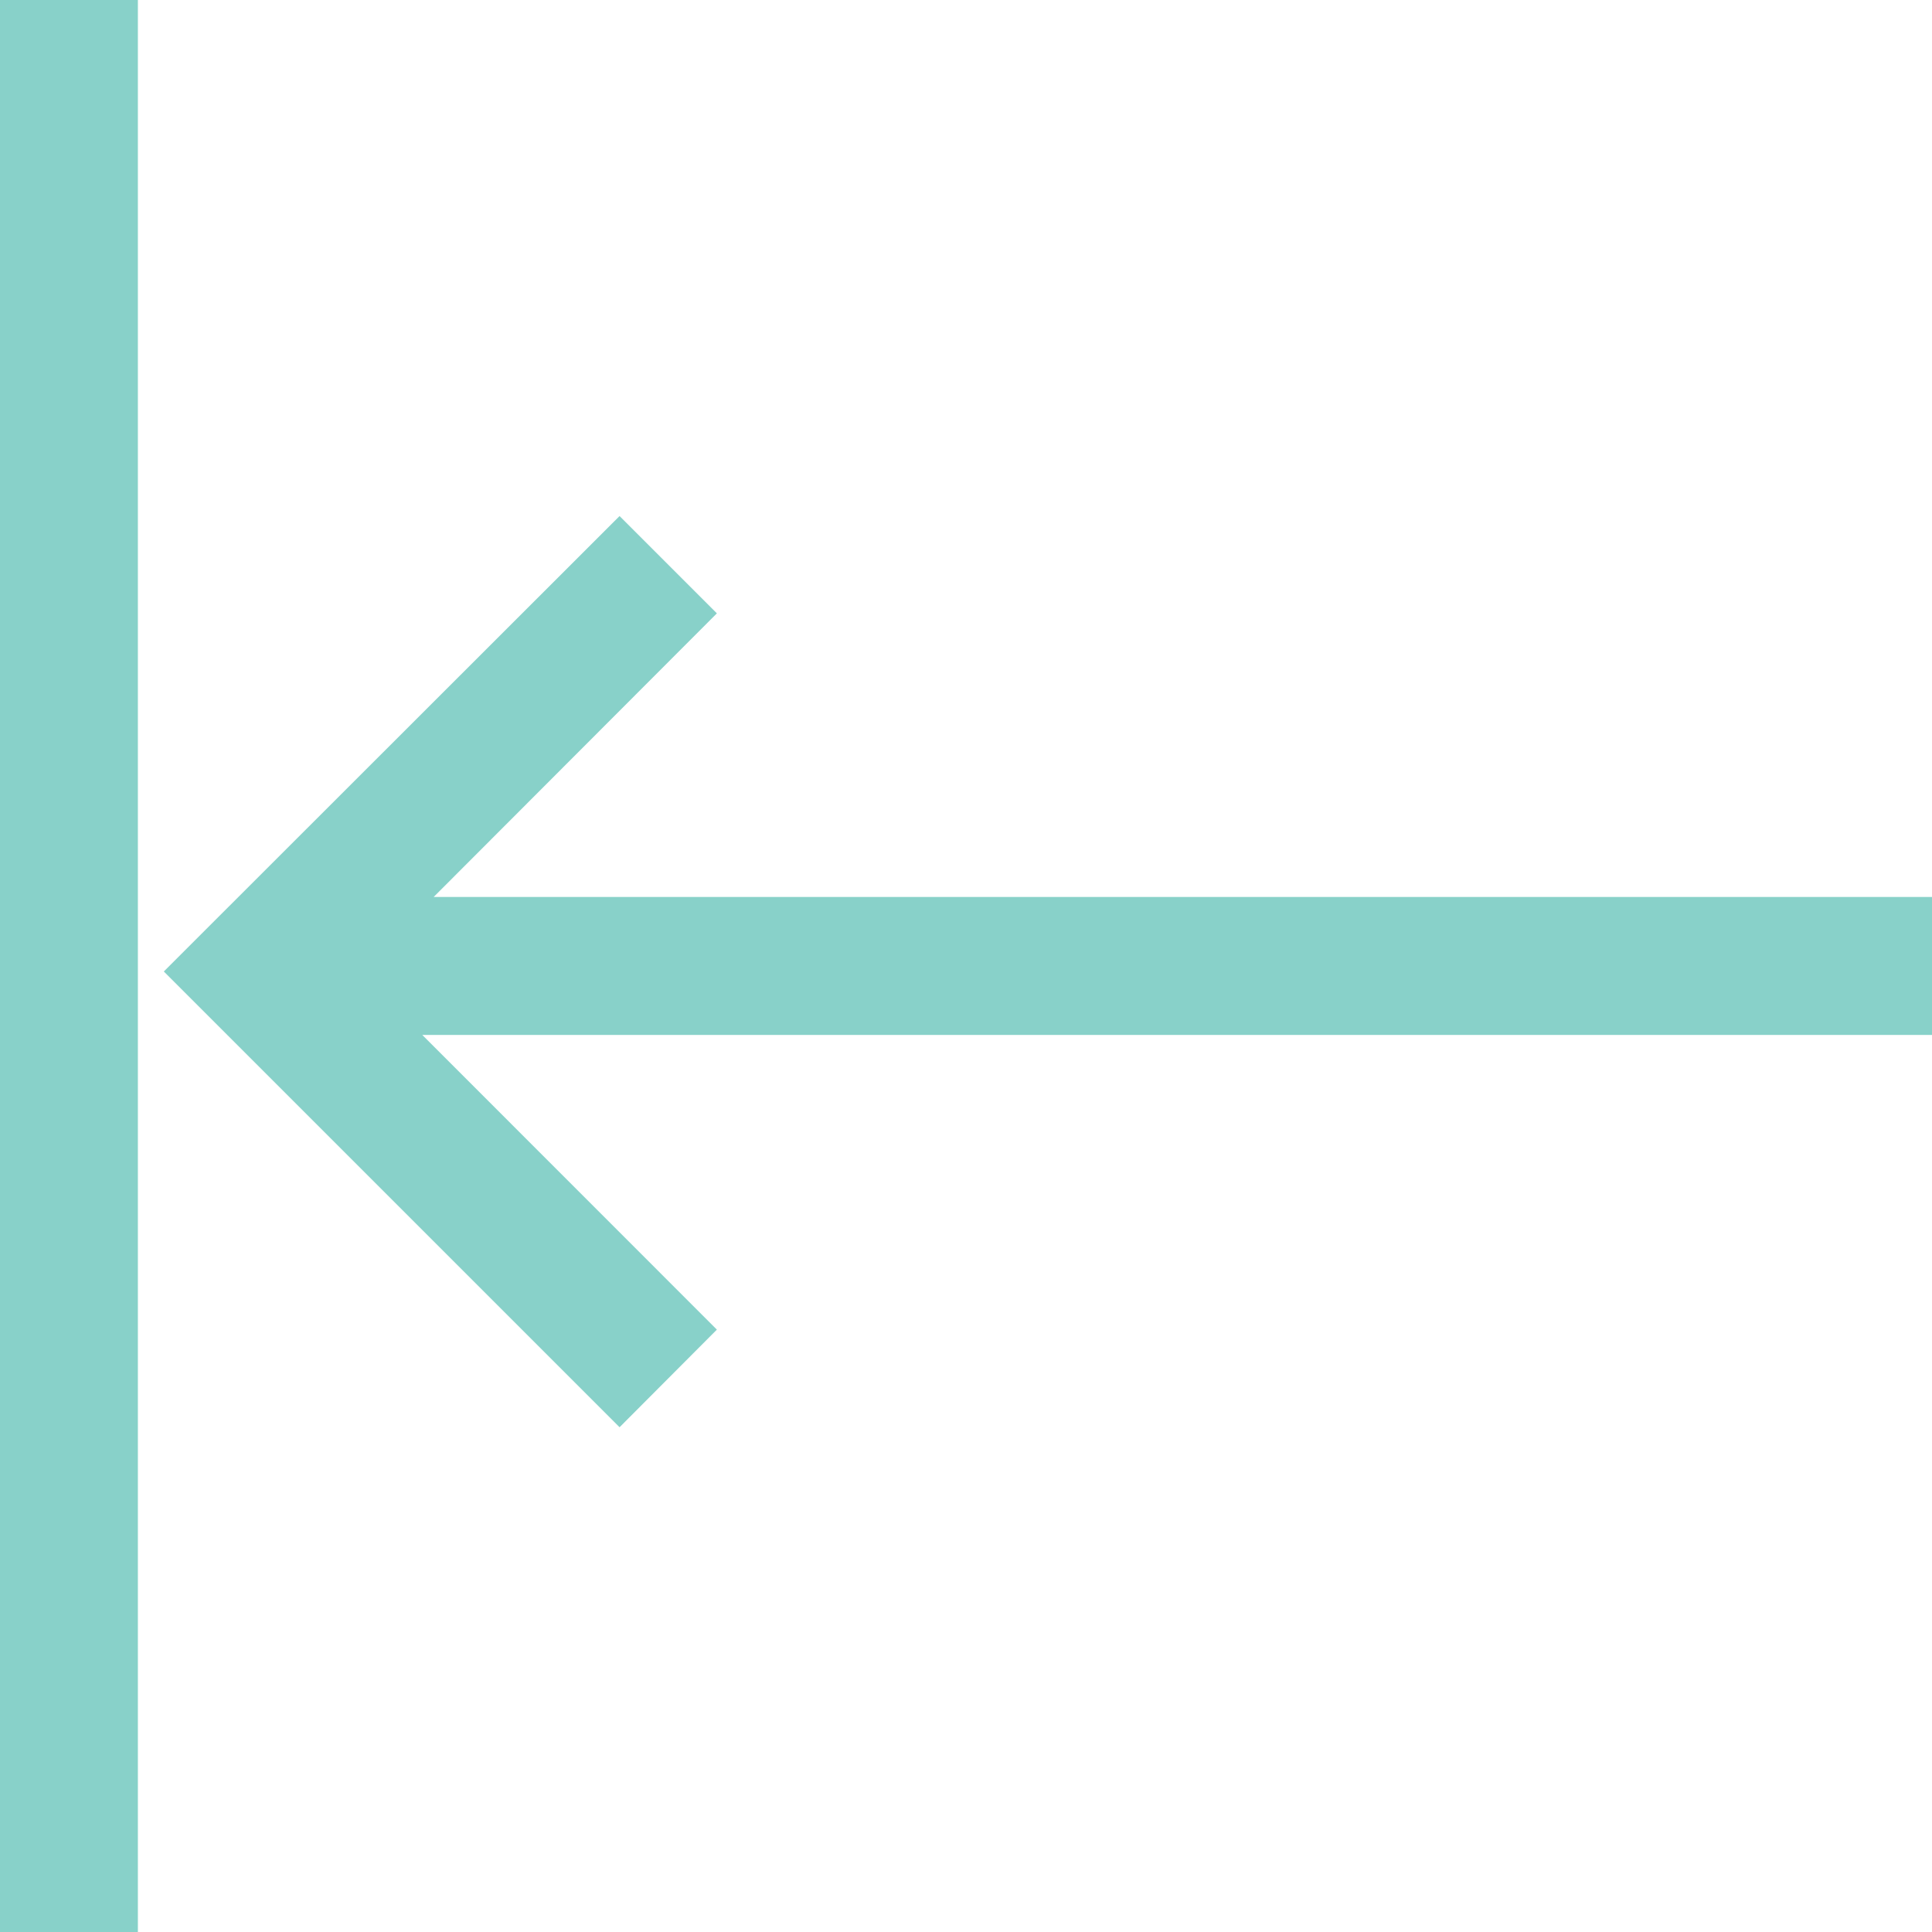<svg width="19" height="19" viewBox="0 0 19 19" fill="none" xmlns="http://www.w3.org/2000/svg">
<path d="M7.05 6.032L6.093 5.075L1.611 9.554L6.093 14.036L7.05 13.076L4.153 10.178L19 10.178L19 8.821L4.265 8.821L7.05 6.032Z" fill="#88D1C9"/>
<path d="M1.356 19L-0.001 19L-0.001 -3.95192e-06L1.356 -3.8147e-06L1.356 19Z" fill="#88D1C9"/>
</svg>
